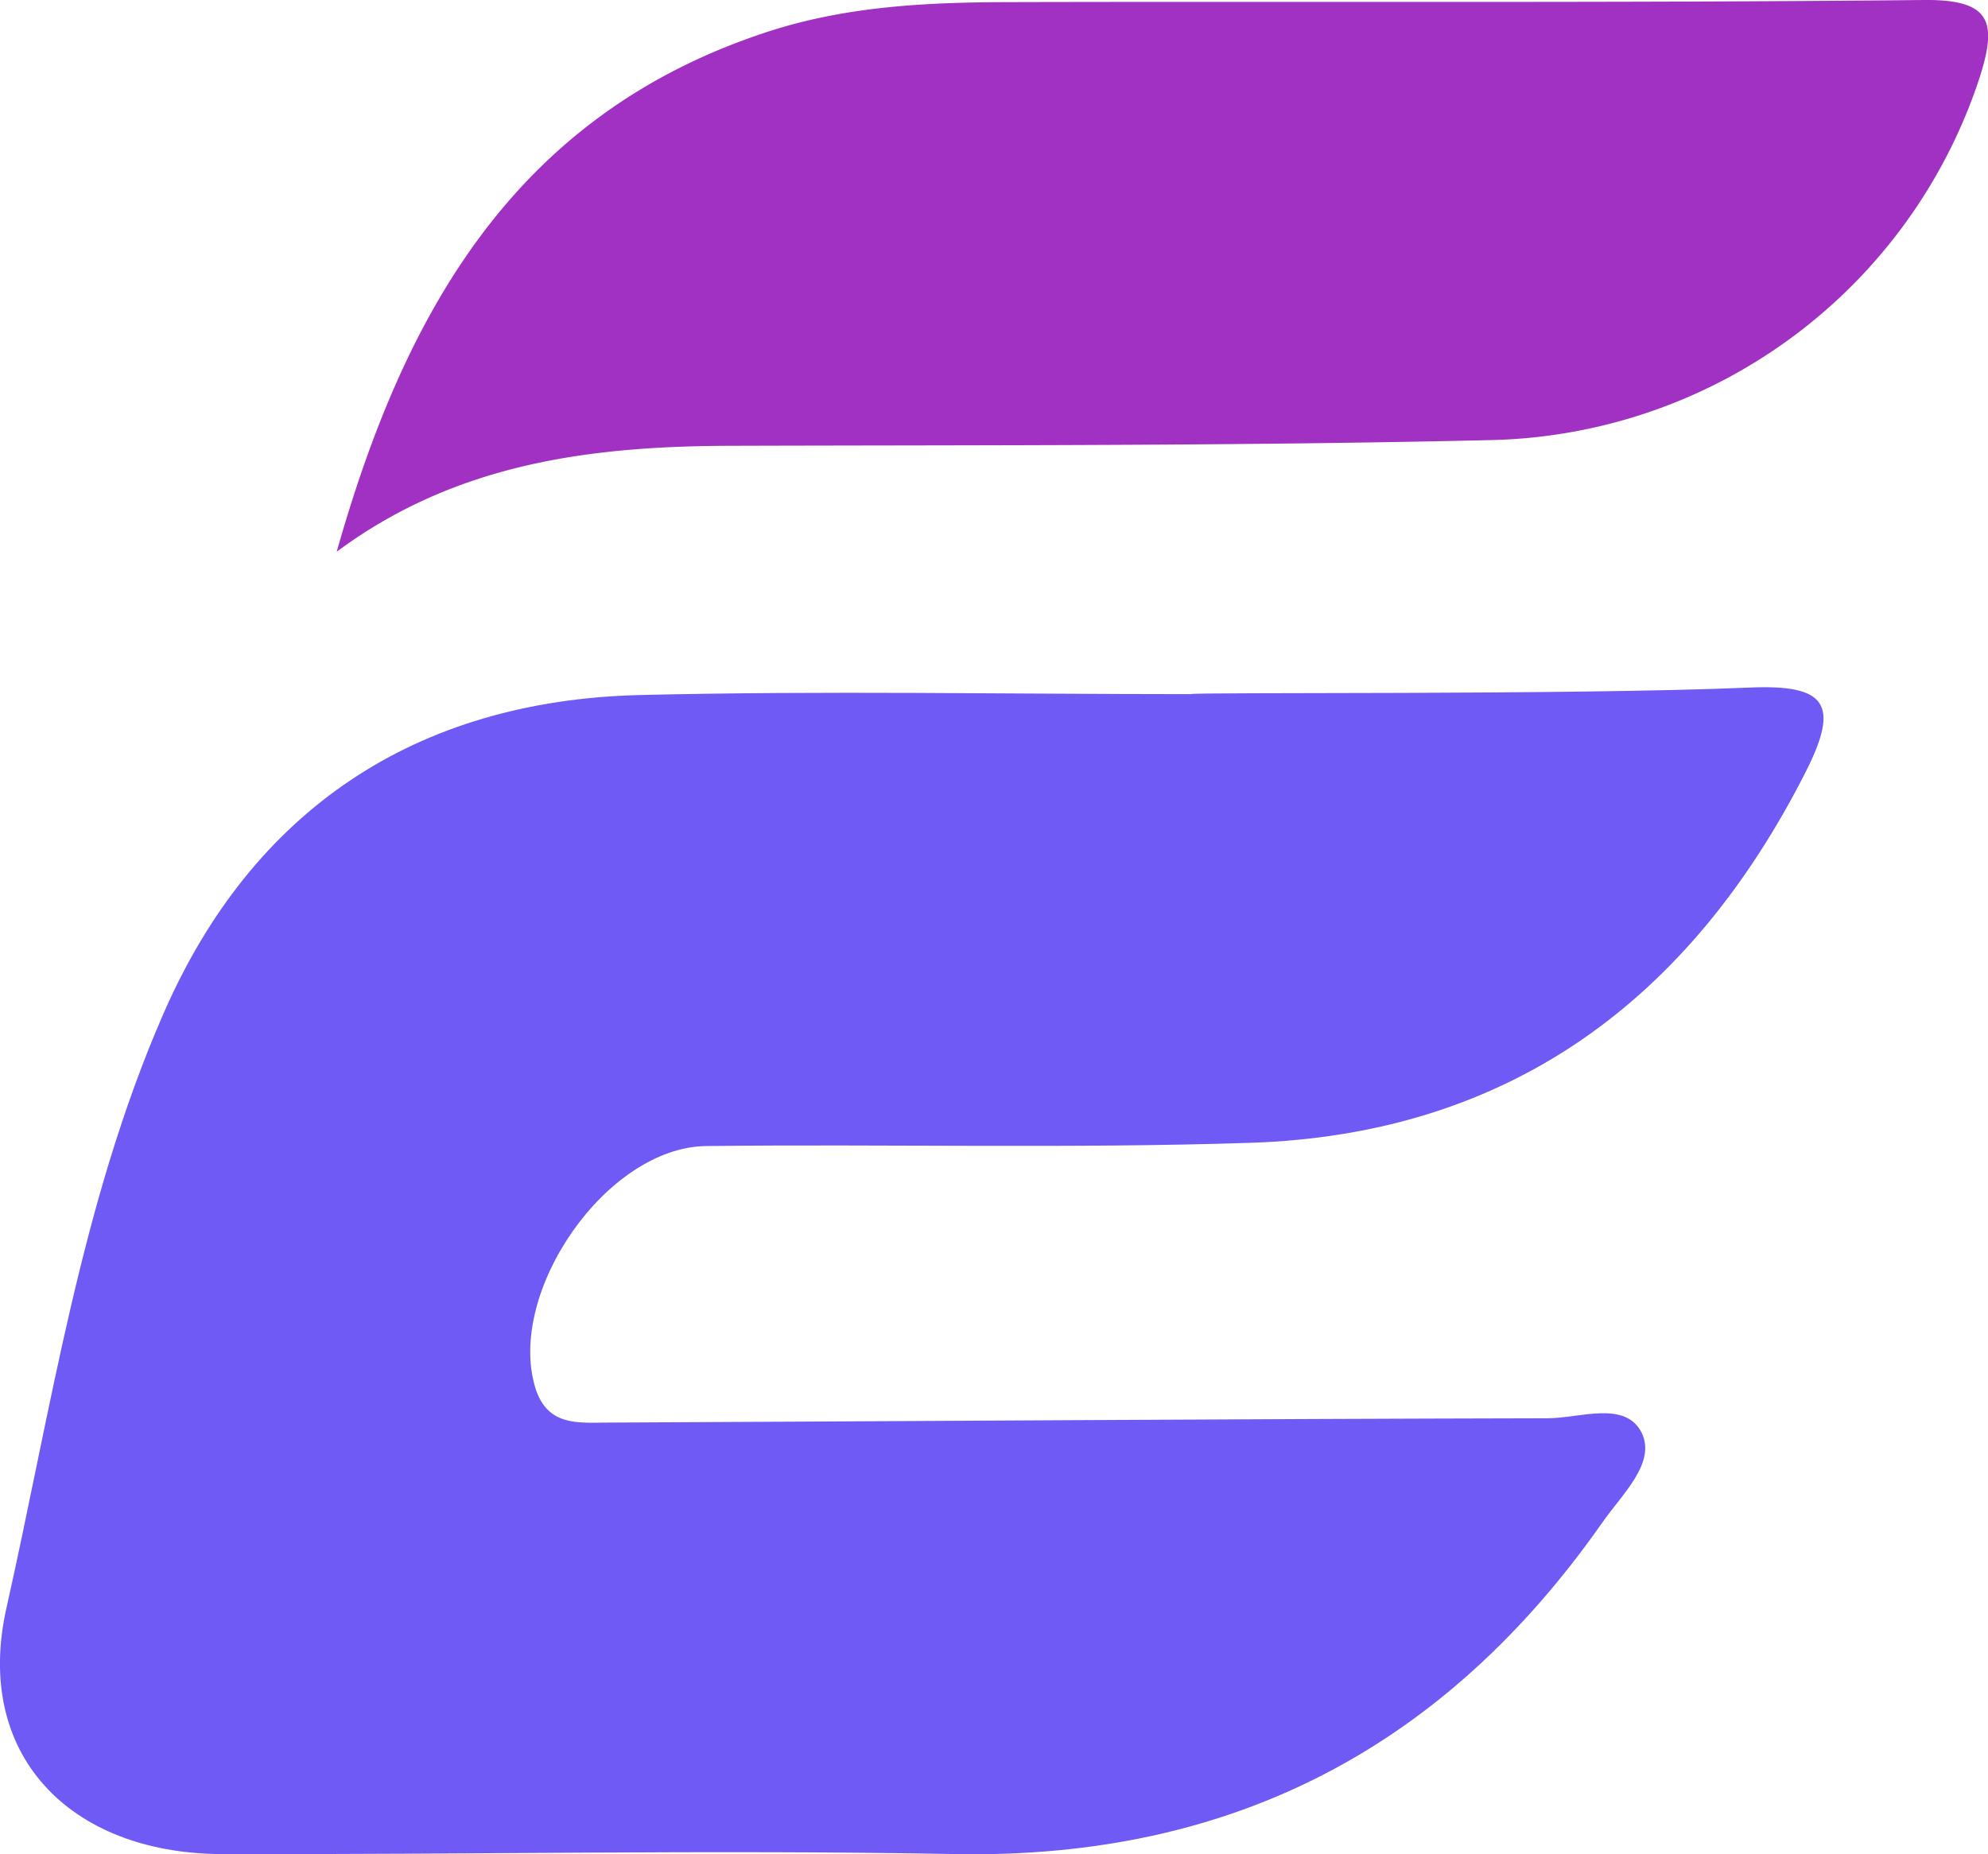 <svg xmlns="http://www.w3.org/2000/svg" viewBox="0 0 178.96 166.95">
    <defs>
        <style>
            .b3b3250d-1569-4b08-acf8-4eff687ef6c6{fill:#6f5af6;}.a17cc60b-e475-46ed-8218-2b9368abb132{fill:#a031c2;}</style>
    </defs>
    <title>logo-v2</title>
    <g id="ec031dec-35f0-4fd2-9928-5d479ec19c5b" data-name="Calque 2">
        <g id="fd2565bd-dcc3-418b-9504-51dc1f614136" data-name="Calque 1">
            <path class="b3b3250d-1569-4b08-acf8-4eff687ef6c6"
                d="M157.46,61.91c7-.31,8.18,1.51,5.06,7.65-10.37,20.41-26.59,32.59-50,33.34-16.3.53-32.63.1-48.94.29-9,.1-18,13.19-15.39,21.77,1.08,3.47,3.84,3.14,6.45,3.13,28.22-.13,56.44-.33,84.66-.39,2.92,0,7-1.63,8.48,1.3,1.33,2.71-1.75,5.53-3.51,8.05C130.12,157.27,111,167.4,86,166.94c-22-.41-44.1.06-66.15,0C6.28,166.84-2.39,158,.58,144.78c4.05-18,6.7-36.48,14.12-53.48,8-18.38,22.71-28.22,42.89-28.72,16.53-.4,33.07-.08,49.6-.08C107.19,62.3,141.27,62.6,157.46,61.91Z" />
            <path class="a17cc60b-e475-46ed-8218-2b9368abb132"
                d="M30.31,49.68C36.33,28.4,46.17,10.52,68.69,3,76.07.51,83.6.2,91.2.19c27.33-.07,54.67.09,82-.19,6.06-.06,6.6,2,5,7A47.39,47.39,0,0,1,134.4,39.62c-22.92.54-45.85.45-68.77.52C53.08,40.18,41,41.73,30.31,49.68Z" />
        </g>
    </g>
</svg>
